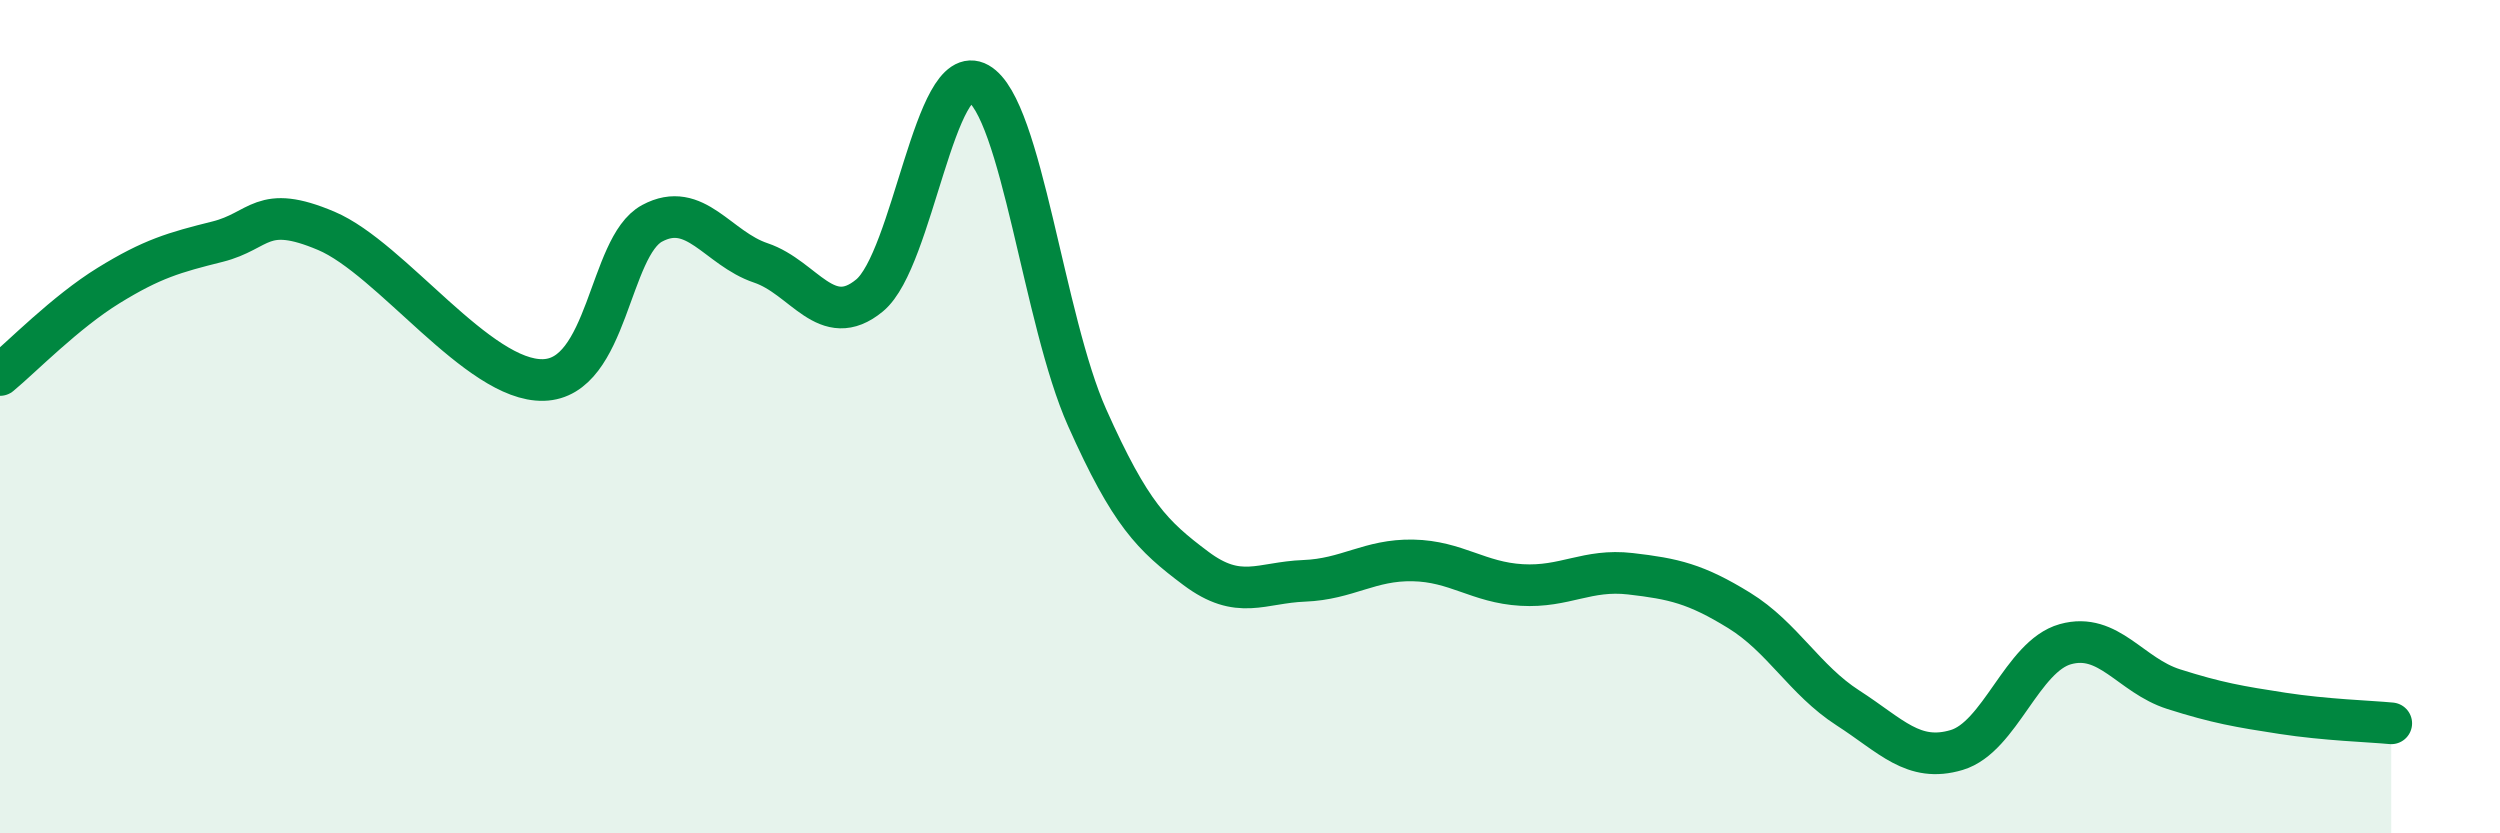 
    <svg width="60" height="20" viewBox="0 0 60 20" xmlns="http://www.w3.org/2000/svg">
      <path
        d="M 0,9 C 0.52,8.57 1.57,7.49 2.61,6.85 C 3.65,6.21 4.18,6.06 5.22,5.8 C 6.26,5.54 6.27,4.88 7.83,5.54 C 9.39,6.2 11.48,9.16 13.04,9.12 C 14.6,9.08 14.61,5.92 15.65,5.36 C 16.69,4.8 17.22,5.96 18.26,6.31 C 19.3,6.66 19.83,7.95 20.87,7.09 C 21.91,6.23 22.44,1.41 23.48,2 C 24.52,2.59 25.05,7.69 26.09,10.02 C 27.13,12.35 27.66,12.86 28.7,13.64 C 29.74,14.42 30.26,13.98 31.3,13.94 C 32.34,13.9 32.87,13.43 33.91,13.45 C 34.95,13.47 35.48,13.98 36.52,14.04 C 37.56,14.1 38.09,13.65 39.13,13.77 C 40.17,13.89 40.7,14.01 41.74,14.65 C 42.78,15.29 43.31,16.32 44.35,16.99 C 45.39,17.66 45.92,18.31 46.96,18 C 48,17.69 48.53,15.75 49.57,15.46 C 50.61,15.17 51.13,16.21 52.17,16.54 C 53.21,16.87 53.74,16.96 54.78,17.12 C 55.82,17.28 56.87,17.31 57.39,17.36L57.39 20L0 20Z"
        fill="#008740"
        opacity="0.1"
        stroke-linecap="round"
        stroke-linejoin="round"
      />
      <path
        d="M 0,9 C 0.52,8.57 1.57,7.49 2.61,6.85 C 3.65,6.21 4.18,6.06 5.22,5.8 C 6.26,5.54 6.27,4.88 7.83,5.54 C 9.39,6.2 11.48,9.16 13.04,9.12 C 14.6,9.08 14.61,5.92 15.65,5.36 C 16.69,4.8 17.22,5.96 18.26,6.31 C 19.3,6.66 19.83,7.95 20.87,7.09 C 21.91,6.23 22.44,1.41 23.48,2 C 24.52,2.59 25.05,7.69 26.09,10.02 C 27.13,12.35 27.66,12.86 28.7,13.64 C 29.74,14.42 30.26,13.98 31.3,13.94 C 32.34,13.9 32.87,13.43 33.91,13.45 C 34.95,13.47 35.48,13.98 36.52,14.04 C 37.56,14.1 38.09,13.65 39.13,13.77 C 40.17,13.89 40.7,14.01 41.74,14.65 C 42.78,15.29 43.31,16.32 44.35,16.99 C 45.39,17.66 45.92,18.31 46.96,18 C 48,17.69 48.53,15.75 49.57,15.46 C 50.61,15.17 51.13,16.21 52.17,16.54 C 53.21,16.87 53.74,16.96 54.78,17.12 C 55.82,17.28 56.87,17.31 57.39,17.36"
        stroke="#008740"
        stroke-width="1"
        fill="none"
        stroke-linecap="round"
        stroke-linejoin="round"
      />
    </svg>
  